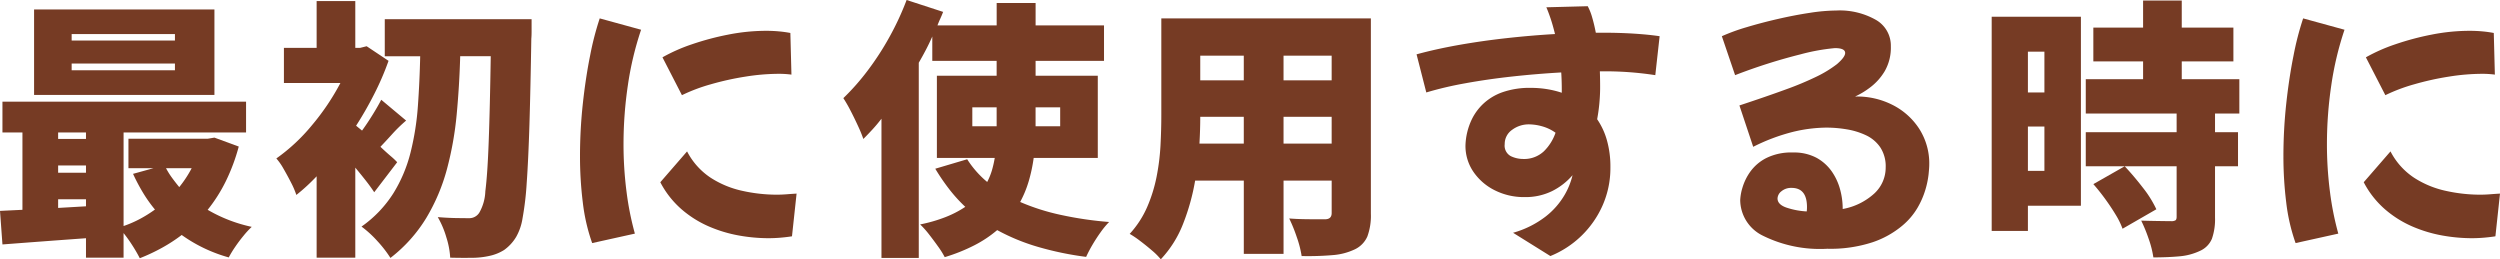<svg xmlns="http://www.w3.org/2000/svg" viewBox="0 0 203.413 21.098"><defs><style>.cls-1{fill:#763b24;}</style></defs><g id="レイヤー_2" data-name="レイヤー 2"><g id="レイヤー_1-2" data-name="レイヤー 1"><path class="cls-1" d="M19.426,11.924A15.514,15.514,0,0,1,18.371,14.751a12.564,12.564,0,0,1-1.475,2.32A12.133,12.133,0,0,0,20.482,18.458a7.31,7.31,0,0,0-.67.727q-.363.439-.684.912a9.051,9.051,0,0,0-.516.848,12.164,12.164,0,0,1-3.828-1.826,13.017,13.017,0,0,1-1.607,1.045,15.418,15.418,0,0,1-1.803.847,11.613,11.613,0,0,0-.584-1.012,10.996,10.996,0,0,0-.736-1.034v2.002H6.996v-1.584q-1.825.132-3.596.264-1.772.132-3.201.242L0,17.16c.279-.015.572-.029.881-.044s.623-.029.945-.045v-6.292H.199V8.271H20.021V10.779H10.055v7.612a9.157,9.157,0,0,0,1.342-.583,10.349,10.349,0,0,0,1.211-.759,11.145,11.145,0,0,1-.969-1.364,15.376,15.376,0,0,1-.814-1.54l1.672-.462H10.451V11.286H16.918l.529-.089ZM17.447,7.722H2.773V.77H17.447ZM4.73,10.779v.528H6.996V10.779Zm0,3.278H6.996v-.594H4.73Zm2.266,2.729v-.572H4.73v.704ZM14.234,2.771H5.83V3.3h8.404Zm0,2.398H5.83v.55h8.404Zm-.727,8.514a6.135,6.135,0,0,0,.496.792q.275.375.582.748a9.158,9.158,0,0,0,1.012-1.54Z"/><path class="cls-1" d="M30.448,15.642q-.286-.439-.692-.957-.407-.517-.847-1.045v7.326H25.763V14.344a15.57,15.57,0,0,1-1.65,1.518,6.802,6.802,0,0,0-.429-1.001q-.297-.582-.616-1.133a4.824,4.824,0,0,0-.583-.836A14.835,14.835,0,0,0,25.367,10.208a19.317,19.317,0,0,0,2.331-3.454H23.101V3.894H25.763V.088h3.146V3.894h.396l.528-.132L31.614,4.95a22.592,22.592,0,0,1-1.166,2.705,28.973,28.973,0,0,1-1.474,2.574l.484.396q.417-.573.847-1.266t.715-1.242l2.024,1.693a12.245,12.245,0,0,0-1.133,1.101q-.517.571-.957,1.033.439.419.824.748a5.693,5.693,0,0,1,.539.507ZM43.253,1.562v.99c0,.25-.008.447-.022.594q-.066,4.115-.153,6.985-.089,2.871-.221,4.729a24.386,24.386,0,0,1-.341,2.904,4.424,4.424,0,0,1-.517,1.508,3.529,3.529,0,0,1-.979,1.066,3.631,3.631,0,0,1-1.155.473,6.461,6.461,0,0,1-1.474.165q-.858.012-1.76-.011a6.636,6.636,0,0,0-.309-1.639,7.397,7.397,0,0,0-.703-1.661q.813.066,1.484.077.671.01,1.067.011a.959.959,0,0,0,.836-.462,3.771,3.771,0,0,0,.483-1.728q.177-1.374.275-4.059.1-2.684.165-6.93H37.444q-.066,2.398-.285,4.729a26.886,26.886,0,0,1-.792,4.455,15.538,15.538,0,0,1-1.673,3.96,11.943,11.943,0,0,1-2.926,3.268A9.592,9.592,0,0,0,30.713,19.624,8.664,8.664,0,0,0,29.415,18.436a9.57,9.57,0,0,0,2.596-2.717,11.682,11.682,0,0,0,1.396-3.322A21.945,21.945,0,0,0,34.002,8.624q.142-1.98.187-4.048H31.307V1.562Z"/><path class="cls-1" d="M48.182,19.778a15.16,15.16,0,0,1-.76-3.29,30.324,30.324,0,0,1-.23-3.772,39.713,39.713,0,0,1,.23-4.279q.231-2.123.595-3.927a23.748,23.748,0,0,1,.78-3.014l3.366.924A25.614,25.614,0,0,0,51.085,6.952a32.724,32.724,0,0,0-.352,4.752,30.028,30.028,0,0,0,.242,3.872,23.967,23.967,0,0,0,.682,3.432Zm16.258-.551c-.279.045-.583.081-.913.11s-.671.044-1.023.044a13.709,13.709,0,0,1-2.387-.22,11.032,11.032,0,0,1-2.442-.737,8.653,8.653,0,0,1-2.222-1.397,7.527,7.527,0,0,1-1.727-2.199l2.178-2.509a5.707,5.707,0,0,0,1.925,2.146,7.799,7.799,0,0,0,2.585,1.066,12.899,12.899,0,0,0,2.772.309c.278,0,.553-.011.825-.033q.406-.032.803-.055Zm-8.954-11.483-1.584-3.08a13.865,13.865,0,0,1,2.387-1.057,22.157,22.157,0,0,1,2.97-.792,15.98,15.98,0,0,1,3.069-.308q.529,0,1.023.044c.33.029.648.073.957.132l.088,3.388a7.864,7.864,0,0,0-1.057-.065,17.438,17.438,0,0,0-2.694.23,23.091,23.091,0,0,0-2.827.627A13.961,13.961,0,0,0,55.485,7.744Z"/><path class="cls-1" d="M84.106,12.848a12.827,12.827,0,0,1-.396,1.87,8.775,8.775,0,0,1-.704,1.716,17.713,17.713,0,0,0,3.278,1.045,29.236,29.236,0,0,0,3.96.583,6.723,6.723,0,0,0-.693.836q-.363.507-.671,1.034a10.504,10.504,0,0,0-.506.969,25.68,25.68,0,0,1-3.96-.825,16.548,16.548,0,0,1-3.278-1.354,9.626,9.626,0,0,1-1.848,1.232,14.353,14.353,0,0,1-2.42.968,6.854,6.854,0,0,0-.528-.847q-.352-.495-.737-.99a7.169,7.169,0,0,0-.736-.825A12.049,12.049,0,0,0,76.957,17.654a8.409,8.409,0,0,0,1.584-.824,12.293,12.293,0,0,1-1.31-1.441,16.991,16.991,0,0,1-1.133-1.661l2.597-.77a8.001,8.001,0,0,0,1.628,1.848,5.243,5.243,0,0,0,.385-.946,8.563,8.563,0,0,0,.23-1.012h-4.708V6.16h4.862v-1.21H75.856V2.97c-.161.367-.333.726-.517,1.078q-.275.527-.583,1.056V20.988H71.721V9.658q-.352.461-.726.868-.375.407-.748.781a10.97,10.97,0,0,0-.418-1.022q-.287-.627-.616-1.266a11.28,11.28,0,0,0-.594-1.034,18.941,18.941,0,0,0,1.979-2.243,22.718,22.718,0,0,0,1.782-2.75A22.892,22.892,0,0,0,73.767,0l2.971.968q-.111.286-.231.55-.122.264-.231.55h4.818V.242h3.168V2.067h5.566V4.95H84.261v1.21h5.061v6.688Zm-4.993-2.574h1.979v-1.54H79.113Zm5.147-1.54v1.54h2.002v-1.54Z"/><path class="cls-1" d="M111.541,17.38a4.875,4.875,0,0,1-.285,1.859,2.093,2.093,0,0,1-1.013,1.045,5.067,5.067,0,0,1-1.804.473,23.726,23.726,0,0,1-2.53.077,8.522,8.522,0,0,0-.396-1.54,12.592,12.592,0,0,0-.616-1.519c.366.03.748.048,1.144.056q.595.01,1.078.011h.683q.549,0,.55-.506V14.695h-3.916V20.658h-3.234V14.695h-3.96a17.619,17.619,0,0,1-.968,3.487,8.93,8.93,0,0,1-1.826,2.915,5.421,5.421,0,0,0-.715-.715q-.473-.407-.968-.78a7.951,7.951,0,0,0-.847-.573,7.903,7.903,0,0,0,1.419-2.178,12.048,12.048,0,0,0,.77-2.475,18.103,18.103,0,0,0,.319-2.574q.066-1.288.065-2.453V1.496H111.541Zm-10.34-5.698V9.504h-3.542q0,1.012-.065,2.178Zm-3.542-7.15V6.534h3.542V4.531Zm10.692,0h-3.916V6.534h3.916Zm0,7.15V9.504h-3.916v2.178Z"/><path class="cls-1" d="M116.051,7.523l-.792-3.102q1.605-.439,3.487-.771,1.881-.33,3.872-.55,1.991-.22,3.905-.33-.177-.725-.363-1.275-.188-.551-.341-.902l3.366-.088a4.419,4.419,0,0,1,.362.913q.166.561.297,1.243h.484q1.43,0,2.629.076,1.198.078,2.079.209l-.352,3.169a26.684,26.684,0,0,0-4.511-.309q.022.639.022,1.254a14.398,14.398,0,0,1-.242,2.641,5.8,5.8,0,0,1,.792,1.704,7.902,7.902,0,0,1,.286,2.212,7.533,7.533,0,0,1-.638,3.102,7.874,7.874,0,0,1-4.246,4.114l-3.036-1.893a7.777,7.777,0,0,0,2.662-1.331,6.18,6.18,0,0,0,1.518-1.727,5.943,5.943,0,0,0,.66-1.628,5.345,5.345,0,0,1-1.672,1.298,4.896,4.896,0,0,1-2.222.484,5.274,5.274,0,0,1-2.453-.562,4.549,4.549,0,0,1-1.728-1.507,3.725,3.725,0,0,1-.638-2.134,5.281,5.281,0,0,1,.528-2.146A4.35,4.35,0,0,1,120.671,8.459a4.423,4.423,0,0,1,1.551-.946,6.71,6.71,0,0,1,2.365-.363,8.054,8.054,0,0,1,1.266.1,7.571,7.571,0,0,1,1.221.297V7.281q0-.703-.044-1.386-1.98.111-3.982.33-2.002.22-3.816.55A28.367,28.367,0,0,0,116.051,7.523Zm6.38,4.202a.968.968,0,0,0,.495.979,2.311,2.311,0,0,0,.979.23,2.344,2.344,0,0,0,1.716-.627,3.887,3.887,0,0,0,.946-1.507,3.461,3.461,0,0,0-1.111-.528,4.077,4.077,0,0,0-1.023-.153,2.264,2.264,0,0,0-1.407.45A1.391,1.391,0,0,0,122.431,11.726Z"/><path class="cls-1" d="M148.677,20.24a10.453,10.453,0,0,1-5.27-1.078,3.25,3.25,0,0,1-1.814-2.883,4.018,4.018,0,0,1,.176-.989,4.365,4.365,0,0,1,.627-1.298,3.638,3.638,0,0,1,1.298-1.122,4.546,4.546,0,0,1,2.189-.462,3.889,3.889,0,0,1,1.914.429A3.655,3.655,0,0,1,149.04,13.947a4.68,4.68,0,0,1,.682,1.475,5.935,5.935,0,0,1,.209,1.518v.066a5.177,5.177,0,0,0,2.563-1.254,2.868,2.868,0,0,0,.935-2.134,2.805,2.805,0,0,0-.44-1.629,2.886,2.886,0,0,0-1.154-.979,5.907,5.907,0,0,0-1.562-.484,10.027,10.027,0,0,0-1.661-.143,11.893,11.893,0,0,0-2.75.352,15.566,15.566,0,0,0-3.212,1.21l-1.122-3.365q2.266-.749,3.795-1.31a25.082,25.082,0,0,0,2.52-1.056,9.375,9.375,0,0,0,1.628-1.001q.661-.573.66-.902,0-.396-.836-.396a16.4,16.4,0,0,0-2.794.506,45.166,45.166,0,0,0-5.324,1.694l-1.078-3.169a15.809,15.809,0,0,1,2.024-.736q1.208-.363,2.552-.671,1.342-.308,2.585-.495a14.661,14.661,0,0,1,2.145-.188,5.95,5.95,0,0,1,3.245.771,2.408,2.408,0,0,1,1.199,2.134,3.834,3.834,0,0,1-.495,2.024,4.587,4.587,0,0,1-1.177,1.319,6.538,6.538,0,0,1-1.232.748h.132a6.36,6.36,0,0,1,2.883.671,5.573,5.573,0,0,1,2.178,1.926,5.224,5.224,0,0,1,.836,2.97q0,.22-.055.77a7.122,7.122,0,0,1-.265,1.266,6.735,6.735,0,0,1-.648,1.474,5.564,5.564,0,0,1-1.21,1.419,7.468,7.468,0,0,1-2.409,1.354A10.97,10.97,0,0,1,148.677,20.24Zm-4.048-4.093q0,.485.704.737a6.195,6.195,0,0,0,1.672.319,2.835,2.835,0,0,0,.021-.353q0-1.562-1.254-1.562a1.224,1.224,0,0,0-.825.274A.78.78,0,0,0,144.629,16.147Z"/><path class="cls-1" d="M169.313,16.742H165.001v2.046h-2.947V1.363h7.26Zm-4.312-12.54V7.523h1.343V4.202Zm1.343,9.701V10.296H165.001v3.607Zm13.882-4.664v1.519h1.87V13.529h-1.87V17.71a4.777,4.777,0,0,1-.253,1.716,1.869,1.869,0,0,1-.98.99,4.839,4.839,0,0,1-1.661.44q-.935.086-2.123.088a7.914,7.914,0,0,0-.385-1.519,12.418,12.418,0,0,0-.604-1.474q.703.022,1.451.032.749.012.99.012a.644.644,0,0,0,.341-.066c.066-.044.1-.14.1-.286V13.529H169.709V10.758h7.393V9.239H169.709V6.445h4.664V4.994H170.325v-2.75h4.048V.044h3.146V2.244h4.202v2.75h-4.202V6.445h4.686V9.239Zm-7.524,9.372a6.303,6.303,0,0,0-.561-1.144q-.385-.637-.858-1.287-.473-.649-.957-1.199L172.877,13.529q.727.771,1.475,1.738a8.879,8.879,0,0,1,1.1,1.76Z"/><path class="cls-1" d="M186.781,19.778a15.16,15.16,0,0,1-.76-3.29,30.326,30.326,0,0,1-.23-3.772,39.716,39.716,0,0,1,.23-4.279q.231-2.123.595-3.927a23.75,23.75,0,0,1,.78-3.014l3.366.924a25.614,25.614,0,0,0-1.078,4.532,32.724,32.724,0,0,0-.352,4.752,30.028,30.028,0,0,0,.242,3.872,23.967,23.967,0,0,0,.682,3.432Zm16.258-.551c-.279.045-.583.081-.913.11s-.671.044-1.023.044a13.709,13.709,0,0,1-2.387-.22,11.032,11.032,0,0,1-2.442-.737,8.653,8.653,0,0,1-2.222-1.397,7.527,7.527,0,0,1-1.727-2.199l2.178-2.509a5.707,5.707,0,0,0,1.925,2.146,7.799,7.799,0,0,0,2.585,1.066,12.899,12.899,0,0,0,2.772.309c.278,0,.553-.011.825-.033q.406-.032.803-.055ZM194.085,7.744l-1.584-3.08a13.864,13.864,0,0,1,2.387-1.057,22.157,22.157,0,0,1,2.97-.792,15.98,15.98,0,0,1,3.069-.308q.529,0,1.023.044c.33.029.648.073.957.132l.088,3.388a7.864,7.864,0,0,0-1.057-.065,17.438,17.438,0,0,0-2.694.23,23.09,23.09,0,0,0-2.827.627A13.961,13.961,0,0,0,194.085,7.744Z"/></g></g></svg>